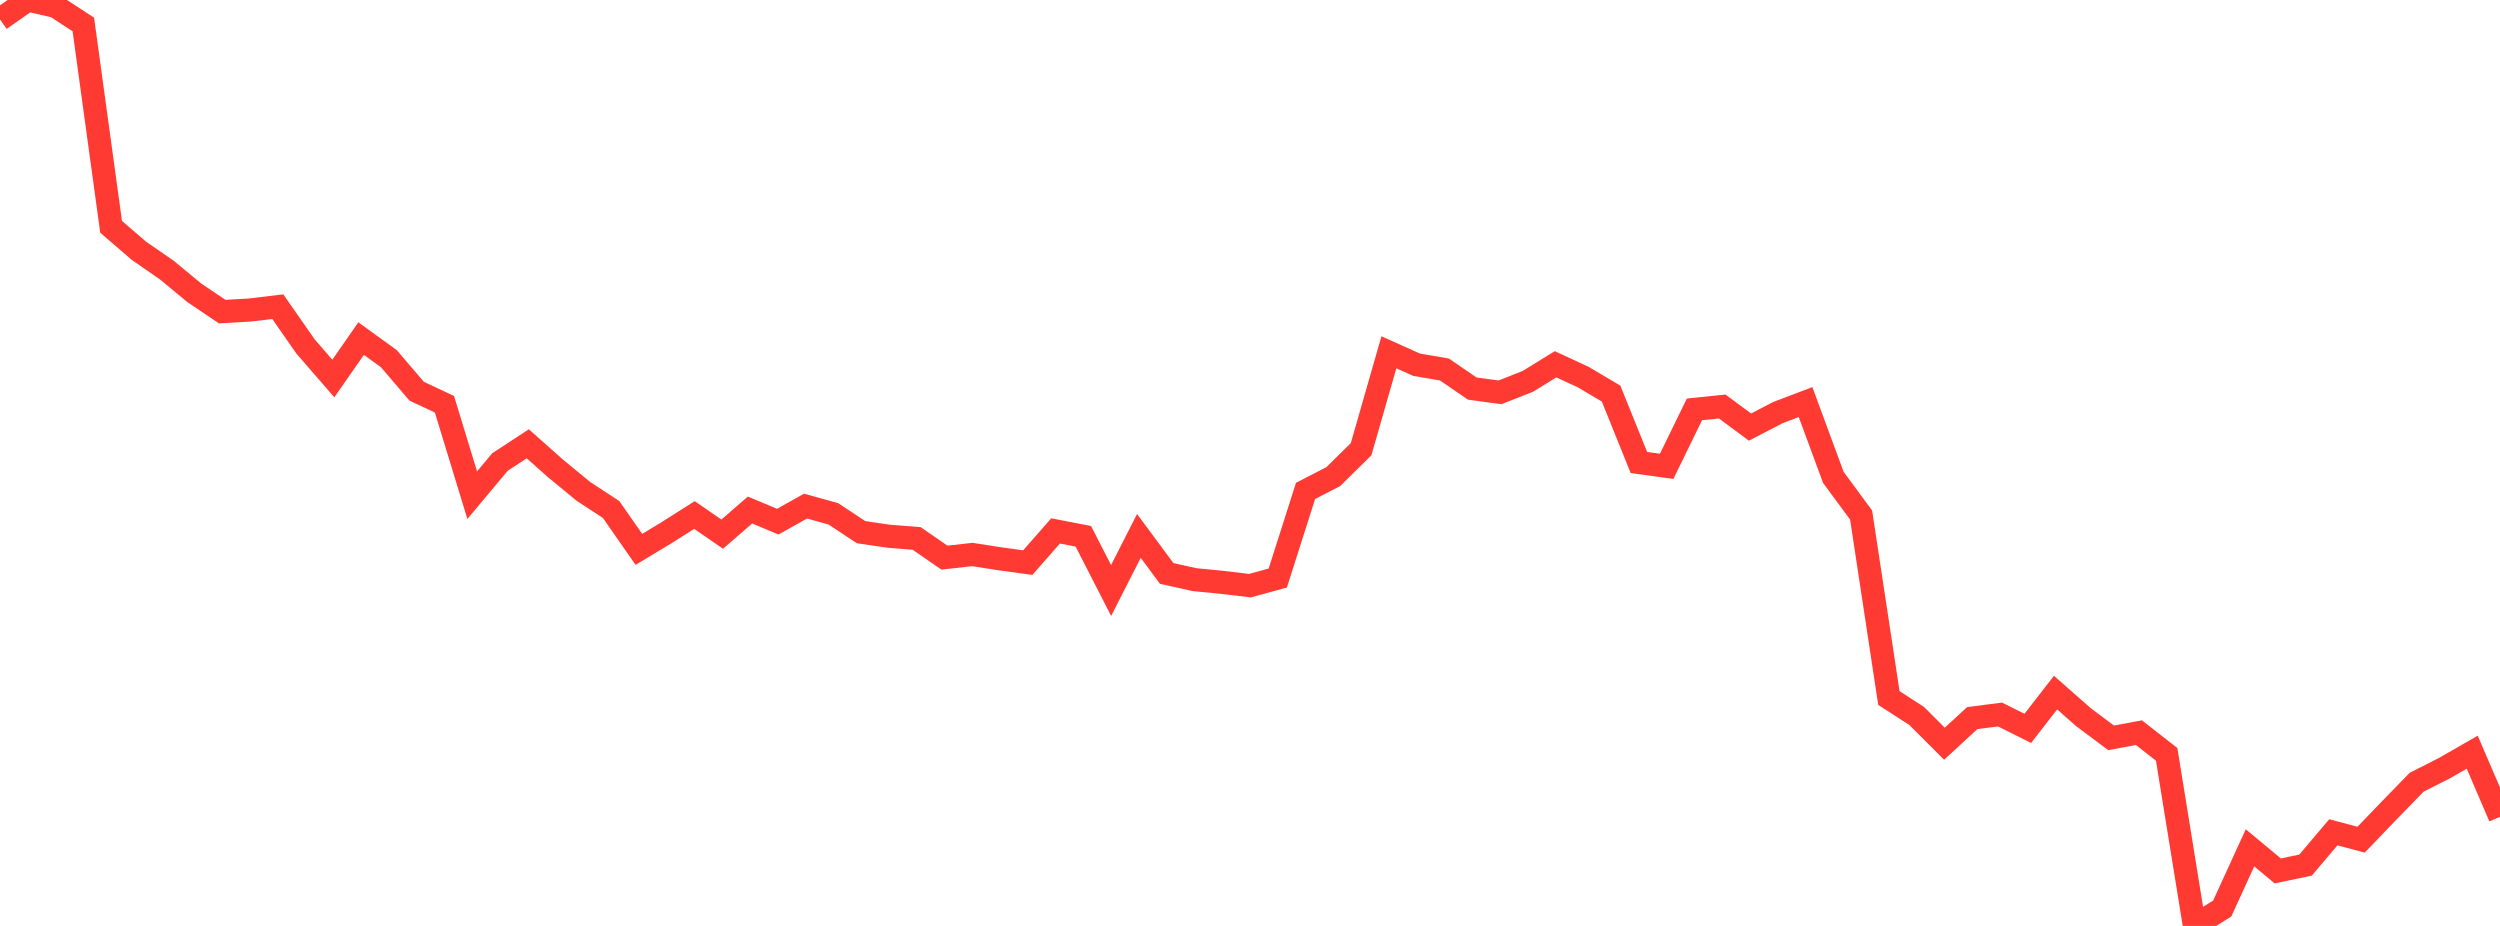 <?xml version="1.0" standalone="no"?>
<!DOCTYPE svg PUBLIC "-//W3C//DTD SVG 1.1//EN" "http://www.w3.org/Graphics/SVG/1.1/DTD/svg11.dtd">

<svg width="135" height="50" viewBox="0 0 135 50" preserveAspectRatio="none" 
  xmlns="http://www.w3.org/2000/svg"
  xmlns:xlink="http://www.w3.org/1999/xlink">


<polyline points="0.0, 1.049 1.5, 0.0 3.0, 0.344 4.5, 1.321 6.0, 12.248 7.5, 13.541 9.0, 14.579 10.5, 15.818 12.0, 16.827 13.5, 16.741 15.0, 16.56 16.5, 18.711 18.0, 20.439 19.5, 18.284 21.0, 19.37 22.5, 21.125 24.0, 21.83 25.5, 26.74 27.0, 24.947 28.5, 23.965 30.0, 25.297 31.5, 26.531 33.0, 27.514 34.5, 29.666 36.0, 28.762 37.5, 27.811 39, 28.844 40.5, 27.542 42.0, 28.17 43.5, 27.329 45.0, 27.747 46.5, 28.739 48.0, 28.957 49.5, 29.076 51.0, 30.113 52.5, 29.943 54.0, 30.176 55.5, 30.381 57.0, 28.67 58.5, 28.959 60.0, 31.889 61.5, 28.938 63.0, 30.965 64.5, 31.3 66.0, 31.448 67.5, 31.625 69.0, 31.213 70.5, 26.509 72.0, 25.735 73.5, 24.256 75.0, 19.024 76.5, 19.697 78, 19.953 79.5, 20.982 81.0, 21.186 82.5, 20.595 84.0, 19.671 85.5, 20.366 87.0, 21.255 88.5, 24.974 90.0, 25.182 91.5, 22.107 93.0, 21.952 94.5, 23.063 96.0, 22.283 97.5, 21.712 99.0, 25.777 100.5, 27.812 102.0, 37.694 103.5, 38.662 105.0, 40.161 106.5, 38.778 108.0, 38.583 109.5, 39.333 111.0, 37.401 112.5, 38.722 114.0, 39.844 115.5, 39.564 117.0, 40.735 118.5, 50.0 120.0, 49.061 121.5, 45.782 123.0, 47.031 124.5, 46.715 126.0, 44.945 127.5, 45.343 129.0, 43.782 130.5, 42.24 132.0, 41.48 133.5, 40.618 135.0, 44.109" fill="none" stroke="#ff3a33" stroke-width="1.25"/>

</svg>